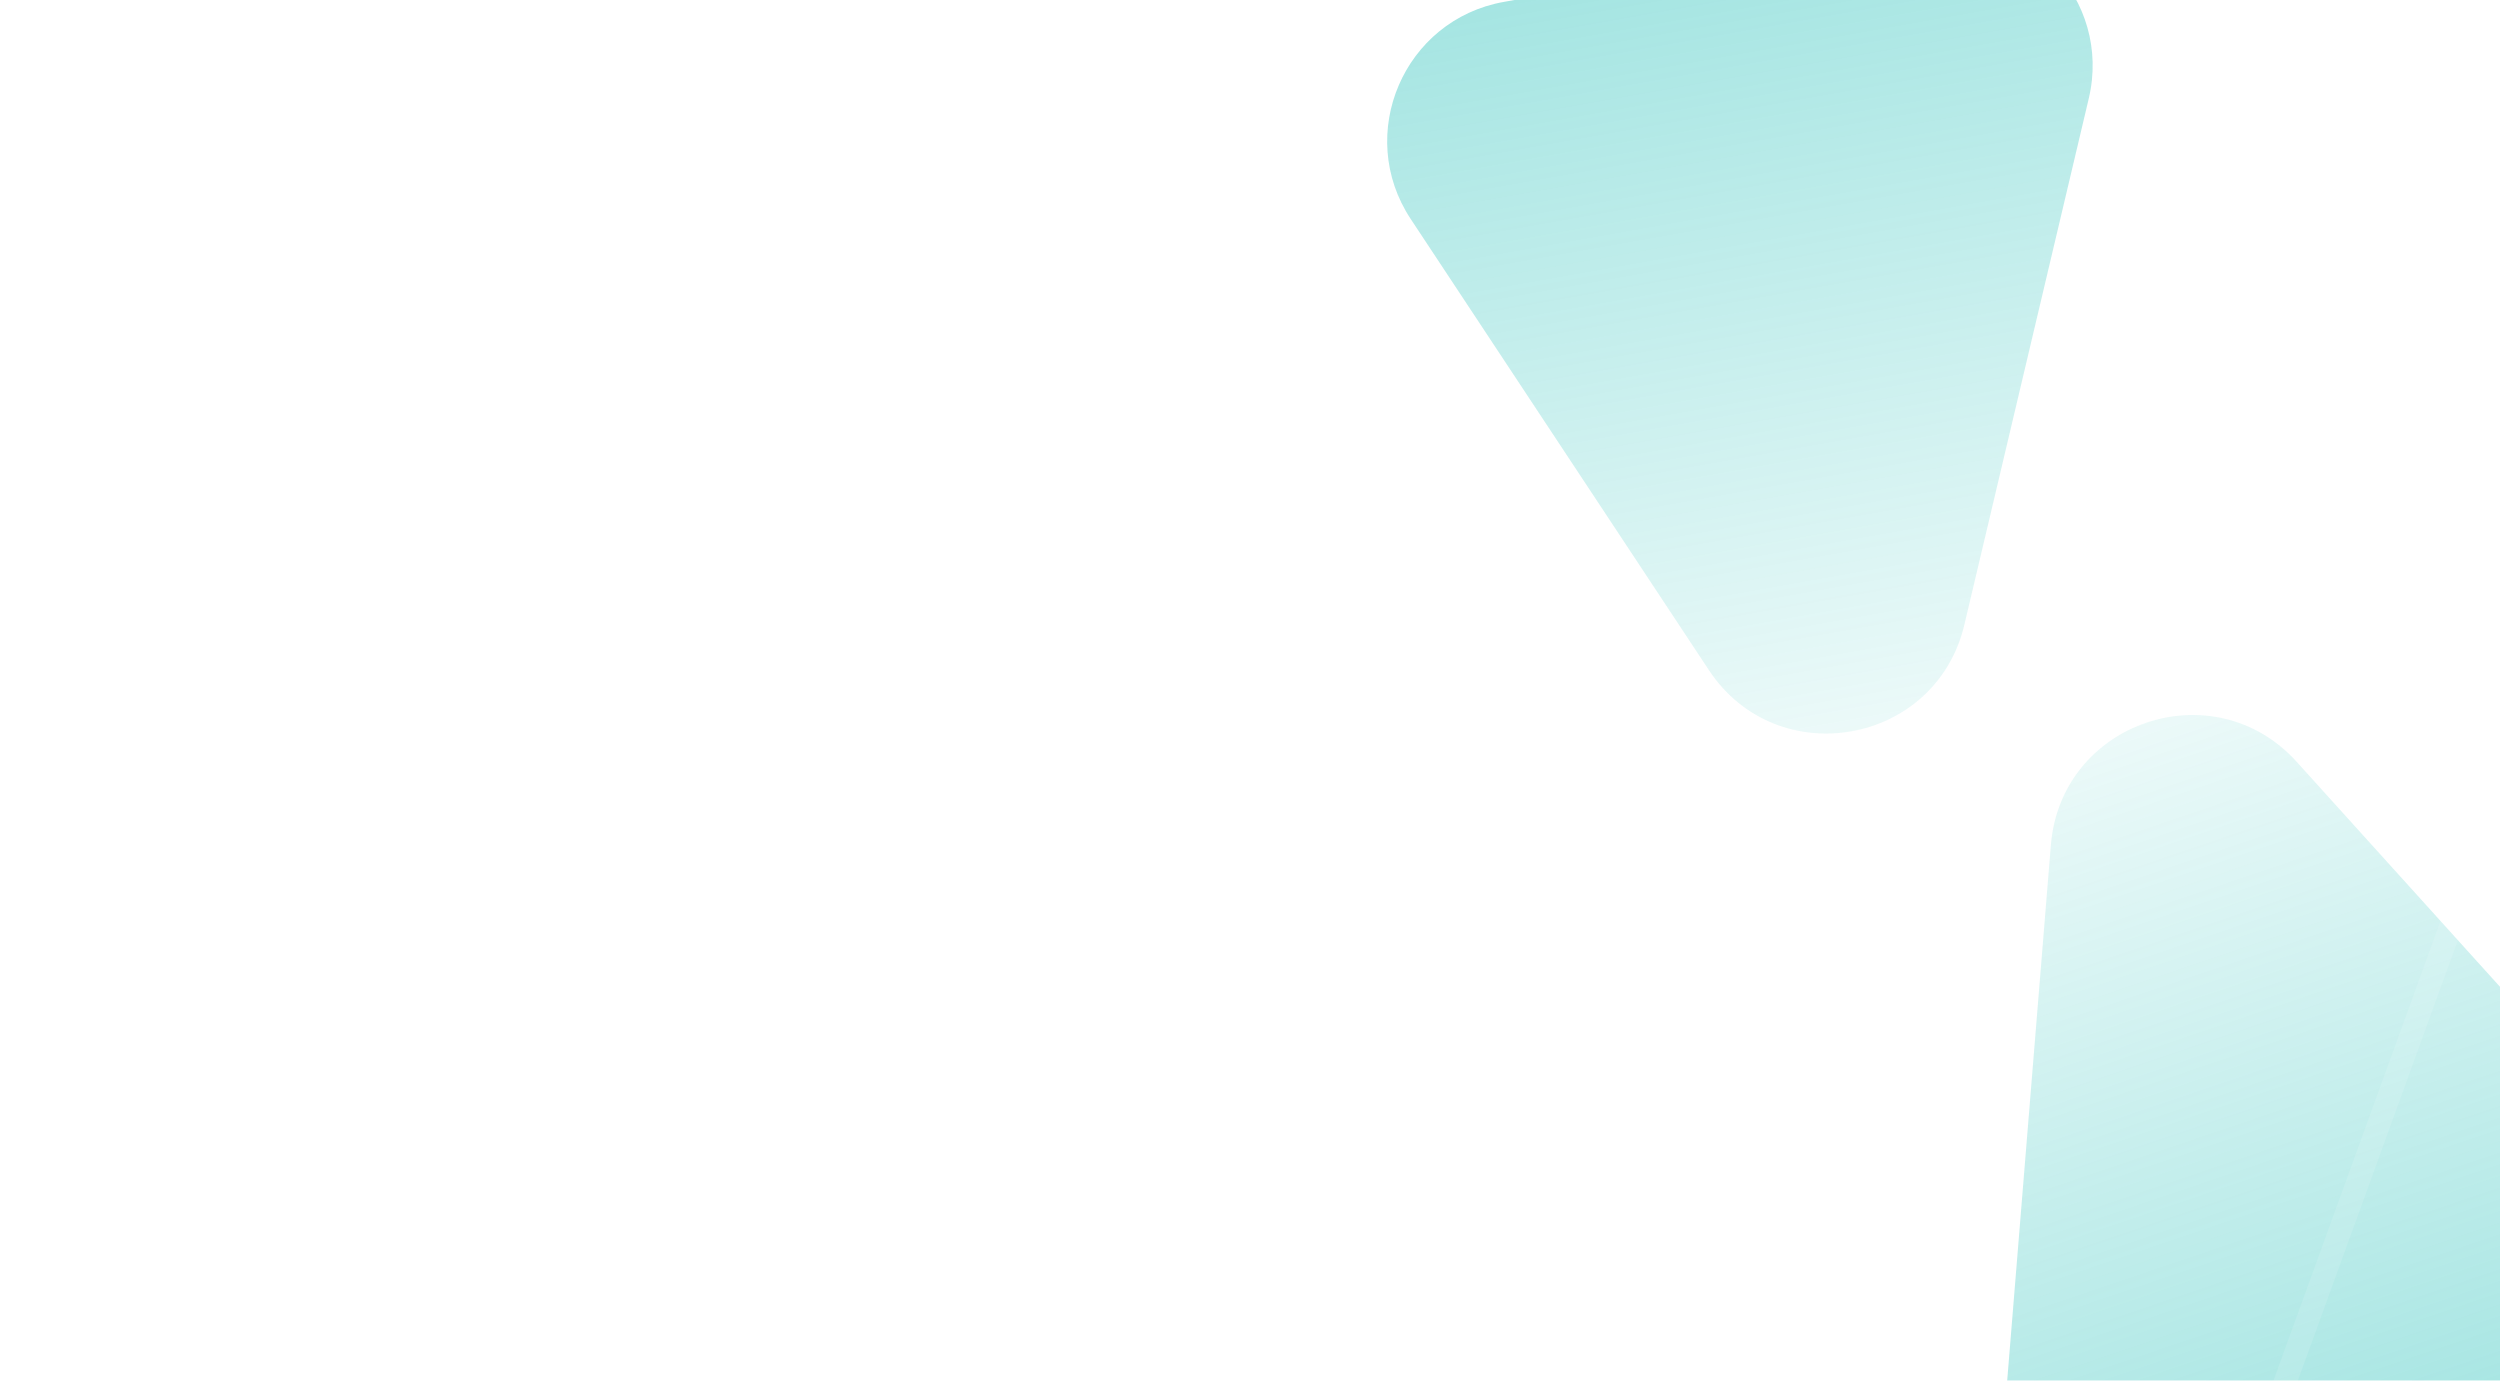 <svg width="507" height="280" viewBox="0 0 507 280" fill="none" xmlns="http://www.w3.org/2000/svg">
<g filter="url(#filter0_f_1844_5215)">
<path d="M465.763 154.492C448.922 135.856 417.959 146.348 415.917 171.383L407.003 280.671C405.326 301.225 425.248 316.773 444.779 310.155L527.21 282.221C546.742 275.603 553.107 251.146 539.28 235.846L465.763 154.492Z" fill="url(#paint0_linear_1844_5215)" fill-opacity="0.47"/>
</g>
<g filter="url(#filter1_f_1844_5215)">
<path d="M346.559 135.891C360.41 156.845 392.598 151.122 398.377 126.678L423.604 19.969C428.348 -0.1 410.988 -18.465 390.684 -14.854L304.993 0.382C284.689 3.992 274.723 27.215 286.095 44.419L346.559 135.891Z" fill="url(#paint1_linear_1844_5215)" fill-opacity="0.47"/>
</g>
<line x1="446.348" y1="327.277" x2="537.889" y2="75.361" stroke="white" stroke-opacity="0.11" stroke-width="4.65"/>
<line x1="2.815" y1="218.123" x2="94.356" y2="-33.794" stroke="white" stroke-opacity="0.11" stroke-width="4.65"/>
<defs>
<filter id="filter0_f_1844_5215" x="402.995" y="141.093" width="147.606" height="174.515" filterUnits="userSpaceOnUse" color-interpolation-filters="sRGB">
<feFlood flood-opacity="0" result="BackgroundImageFix"/>
<feBlend mode="normal" in="SourceGraphic" in2="BackgroundImageFix" result="shape"/>
<feGaussianBlur stdDeviation="1.955" result="effect1_foregroundBlur_1844_5215"/>
</filter>
<filter id="filter1_f_1844_5215" x="277.407" y="-19.221" width="150.896" height="171.896" filterUnits="userSpaceOnUse" color-interpolation-filters="sRGB">
<feFlood flood-opacity="0" result="BackgroundImageFix"/>
<feBlend mode="normal" in="SourceGraphic" in2="BackgroundImageFix" result="shape"/>
<feGaussianBlur stdDeviation="1.955" result="effect1_foregroundBlur_1844_5215"/>
</filter>
<linearGradient id="paint0_linear_1844_5215" x1="421.307" y1="105.297" x2="507.557" y2="359.818" gradientUnits="userSpaceOnUse">
<stop stop-color="#00B5AD" stop-opacity="0"/>
<stop offset="1" stop-color="#00B5AD"/>
</linearGradient>
<linearGradient id="paint1_linear_1844_5215" x1="383.122" y1="191.205" x2="336.077" y2="-73.383" gradientUnits="userSpaceOnUse">
<stop stop-color="#00B5AD" stop-opacity="0"/>
<stop offset="1" stop-color="#00B5AD"/>
</linearGradient>
</defs>
</svg>
